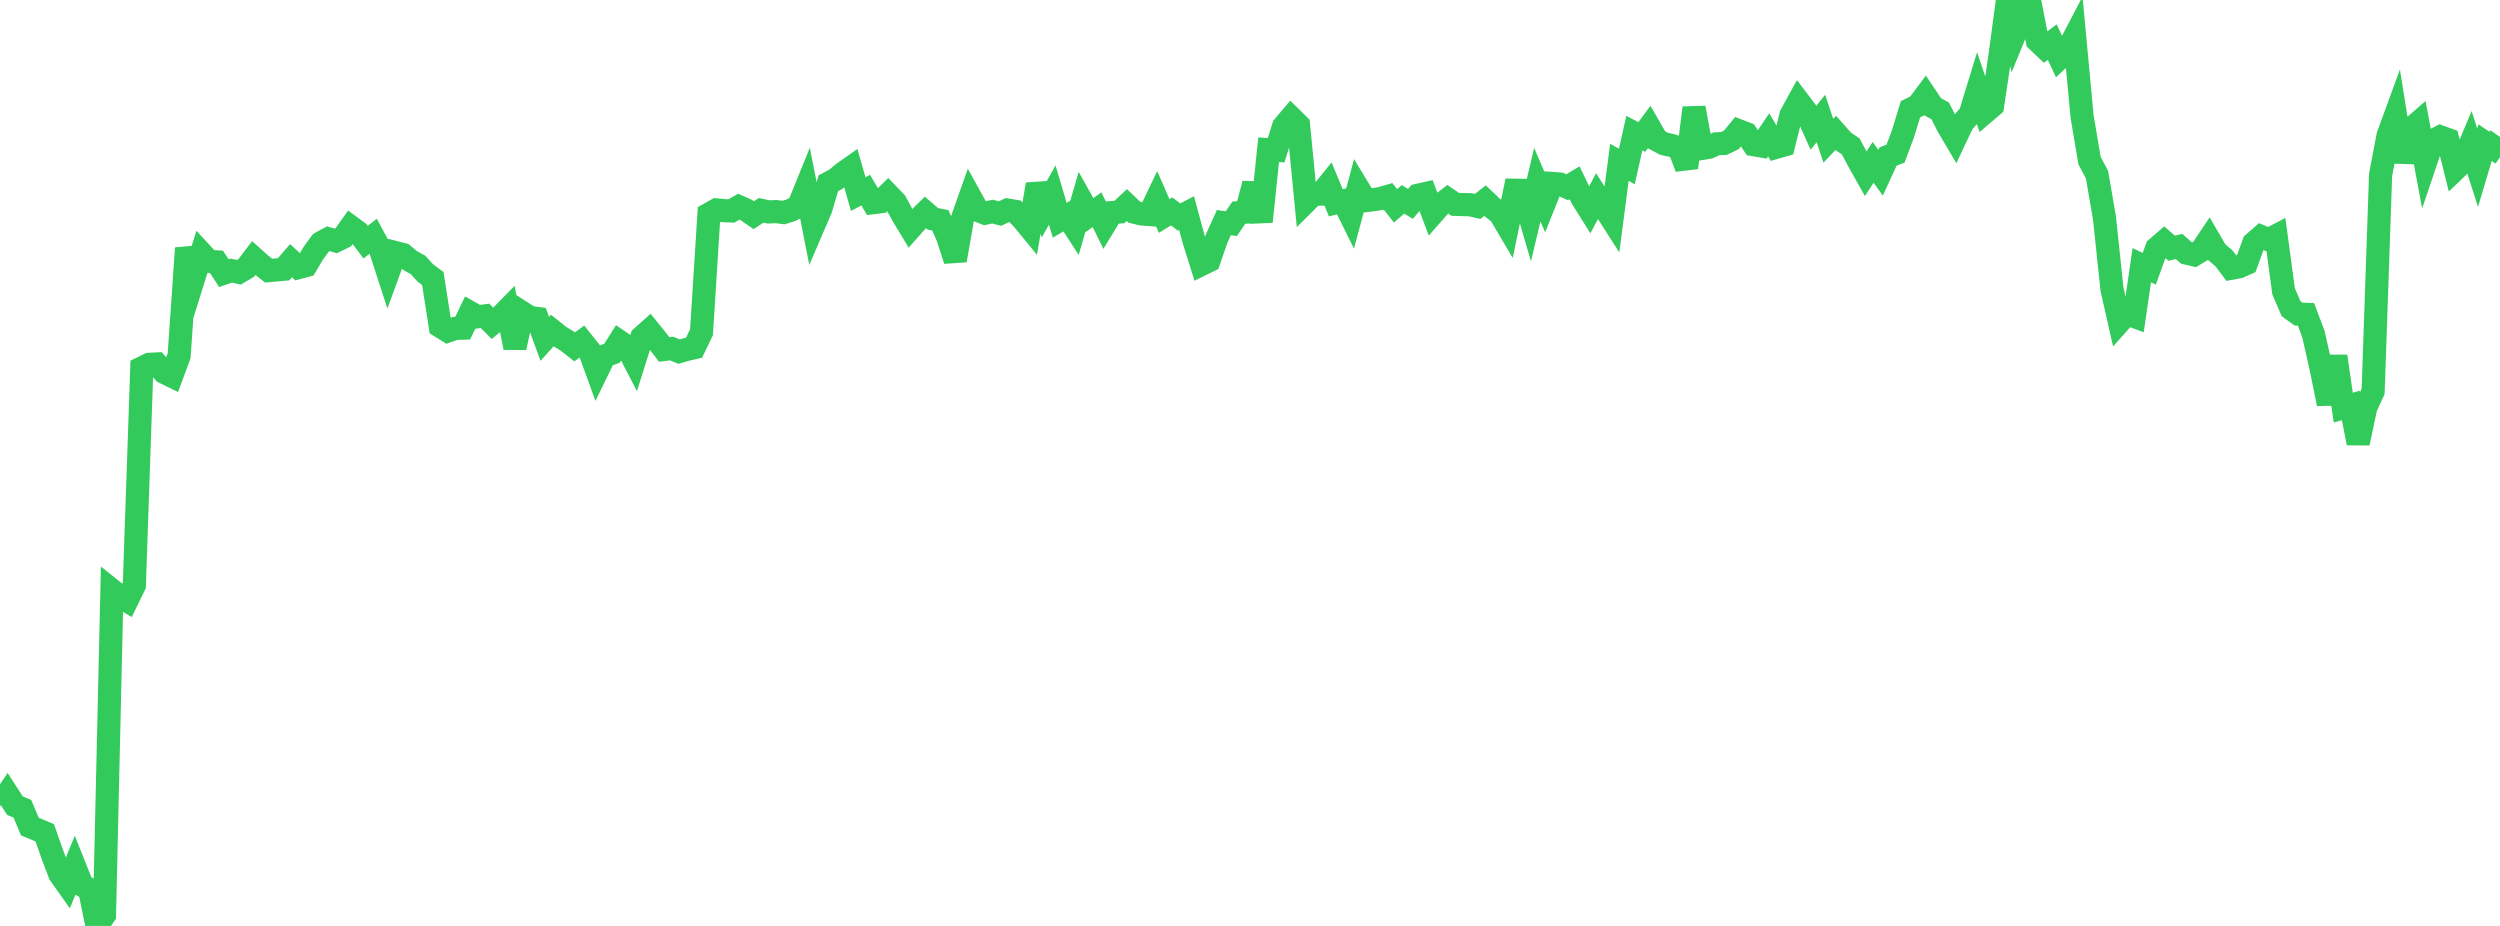 <?xml version="1.0" standalone="no"?>
<!DOCTYPE svg PUBLIC "-//W3C//DTD SVG 1.1//EN" "http://www.w3.org/Graphics/SVG/1.1/DTD/svg11.dtd">

<svg width="135" height="50" viewBox="0 0 135 50" preserveAspectRatio="none" 
  xmlns="http://www.w3.org/2000/svg"
  xmlns:xlink="http://www.w3.org/1999/xlink">


<polyline points="0.0, 43.486 0.403, 42.878 0.806, 43.504 1.209, 43.672 1.612, 44.634 2.015, 44.801 2.418, 44.973 2.821, 46.123 3.224, 47.194 3.627, 47.763 4.03, 46.791 4.433, 47.802 4.836, 48.035 5.239, 50.0 5.642, 49.408 6.045, 31.868 6.448, 32.19 6.851, 32.434 7.254, 31.607 7.657, 19.871 8.06, 19.673 8.463, 19.654 8.866, 20.108 9.269, 20.305 9.672, 19.212 10.075, 13.401 10.478, 14.963 10.881, 13.678 11.284, 14.113 11.687, 14.139 12.09, 14.752 12.493, 14.611 12.896, 14.705 13.299, 14.468 13.701, 13.938 14.104, 14.296 14.507, 14.613 14.91, 14.578 15.313, 14.541 15.716, 14.077 16.119, 14.448 16.522, 14.341 16.925, 13.662 17.328, 13.112 17.731, 12.893 18.134, 13.008 18.537, 12.811 18.94, 12.248 19.343, 12.545 19.746, 13.075 20.149, 12.76 20.552, 13.506 20.955, 14.745 21.358, 13.641 21.761, 13.744 22.164, 14.08 22.567, 14.302 22.97, 14.741 23.373, 15.039 23.776, 17.623 24.179, 17.874 24.582, 17.733 24.985, 17.721 25.388, 16.879 25.791, 17.107 26.194, 17.057 26.597, 17.462 27.0, 17.131 27.403, 16.72 27.806, 18.775 28.209, 16.884 28.612, 17.142 29.015, 17.197 29.418, 18.297 29.821, 17.85 30.224, 18.171 30.627, 18.414 31.03, 18.731 31.433, 18.437 31.836, 18.94 32.239, 20.052 32.642, 19.227 33.045, 19.077 33.448, 18.44 33.851, 18.714 34.254, 19.492 34.657, 18.208 35.06, 17.847 35.463, 18.342 35.866, 18.871 36.269, 18.821 36.672, 18.986 37.075, 18.871 37.478, 18.778 37.881, 17.942 38.284, 11.562 38.687, 11.335 39.09, 11.376 39.493, 11.392 39.896, 11.16 40.299, 11.342 40.701, 11.62 41.104, 11.357 41.507, 11.444 41.91, 11.426 42.313, 11.477 42.716, 11.349 43.119, 11.147 43.522, 10.153 43.925, 12.205 44.328, 11.268 44.731, 9.896 45.134, 9.68 45.537, 9.344 45.94, 9.061 46.343, 10.479 46.746, 10.268 47.149, 10.944 47.552, 10.894 47.955, 10.499 48.358, 10.918 48.761, 11.657 49.164, 12.324 49.567, 11.87 49.97, 11.469 50.373, 11.817 50.776, 11.896 51.179, 12.802 51.582, 14.057 51.985, 11.769 52.388, 10.629 52.791, 11.357 53.194, 11.513 53.597, 11.427 54.0, 11.533 54.403, 11.343 54.806, 11.41 55.209, 11.816 55.612, 12.306 56.015, 9.956 56.418, 11.251 56.821, 10.53 57.224, 11.893 57.627, 11.658 58.03, 12.28 58.433, 10.891 58.836, 11.612 59.239, 11.324 59.642, 12.142 60.045, 11.479 60.448, 11.448 60.851, 11.072 61.254, 11.459 61.657, 11.555 62.06, 11.585 62.463, 10.742 62.866, 11.664 63.269, 11.416 63.672, 11.721 64.075, 11.51 64.478, 12.993 64.881, 14.278 65.284, 14.08 65.687, 12.911 66.09, 12.022 66.493, 12.076 66.896, 11.484 67.299, 11.453 67.701, 9.921 68.104, 11.968 68.507, 8.085 68.91, 8.114 69.313, 6.827 69.716, 6.353 70.119, 6.749 70.522, 10.89 70.925, 10.489 71.328, 10.482 71.731, 9.98 72.134, 10.951 72.537, 10.852 72.94, 11.665 73.343, 10.167 73.746, 10.834 74.149, 10.785 74.552, 10.719 74.955, 10.603 75.358, 11.115 75.761, 10.765 76.164, 11.009 76.567, 10.545 76.97, 10.455 77.373, 11.528 77.776, 11.07 78.179, 10.759 78.582, 11.035 78.985, 11.047 79.388, 11.054 79.791, 11.147 80.194, 10.834 80.597, 11.217 81.0, 11.539 81.403, 12.221 81.806, 10.272 82.209, 10.278 82.612, 11.666 83.015, 9.973 83.418, 10.914 83.821, 9.907 84.224, 9.936 84.627, 10.112 85.03, 9.87 85.433, 10.708 85.836, 11.35 86.239, 10.591 86.642, 11.22 87.045, 11.85 87.448, 8.764 87.851, 8.993 88.254, 7.187 88.657, 7.398 89.06, 6.852 89.463, 7.553 89.866, 7.77 90.269, 7.856 90.672, 7.989 91.075, 9.057 91.478, 5.823 91.881, 8.02 92.284, 7.952 92.687, 7.766 93.09, 7.746 93.493, 7.553 93.896, 7.062 94.299, 7.216 94.701, 7.813 95.104, 7.882 95.507, 7.283 95.91, 7.955 96.313, 7.839 96.716, 6.204 97.119, 5.47 97.522, 6.001 97.925, 6.9 98.328, 6.399 98.731, 7.6 99.134, 7.177 99.537, 7.631 99.94, 7.907 100.343, 8.666 100.746, 9.384 101.149, 8.77 101.552, 9.328 101.955, 8.449 102.358, 8.299 102.761, 7.225 103.164, 5.902 103.567, 5.702 103.97, 5.163 104.373, 5.767 104.776, 5.996 105.179, 6.796 105.582, 7.48 105.985, 6.628 106.388, 6.174 106.791, 4.859 107.194, 6.056 107.597, 5.713 108.0, 3.018 108.403, 0.0 108.806, 1.82 109.209, 0.836 109.612, 0.1 110.015, 2.195 110.418, 2.576 110.821, 2.274 111.224, 3.129 111.627, 2.75 112.03, 1.98 112.433, 6.295 112.836, 8.676 113.239, 9.433 113.642, 11.771 114.045, 15.604 114.448, 17.387 114.851, 16.935 115.254, 17.086 115.657, 14.323 116.06, 14.513 116.463, 13.4 116.866, 13.051 117.269, 13.402 117.672, 13.311 118.075, 13.667 118.478, 13.759 118.881, 13.517 119.284, 12.916 119.687, 13.606 120.09, 13.945 120.493, 14.483 120.896, 14.409 121.299, 14.233 121.701, 13.126 122.104, 12.777 122.507, 12.945 122.91, 12.734 123.313, 15.729 123.716, 16.668 124.119, 16.96 124.522, 16.975 124.925, 18.042 125.328, 19.83 125.731, 21.806 126.134, 19.241 126.537, 22.013 126.94, 21.893 127.343, 23.927 127.746, 22.015 128.149, 21.135 128.552, 9.439 128.955, 7.324 129.358, 6.221 129.761, 8.736 130.164, 6.987 130.567, 6.639 130.97, 8.792 131.373, 7.602 131.776, 7.39 132.179, 7.536 132.582, 9.145 132.985, 8.759 133.388, 7.799 133.791, 9.057 134.194, 7.704 134.597, 7.973 135.0, 7.395" fill="none" stroke="#32ca5b" stroke-width="1.25"/>

</svg>